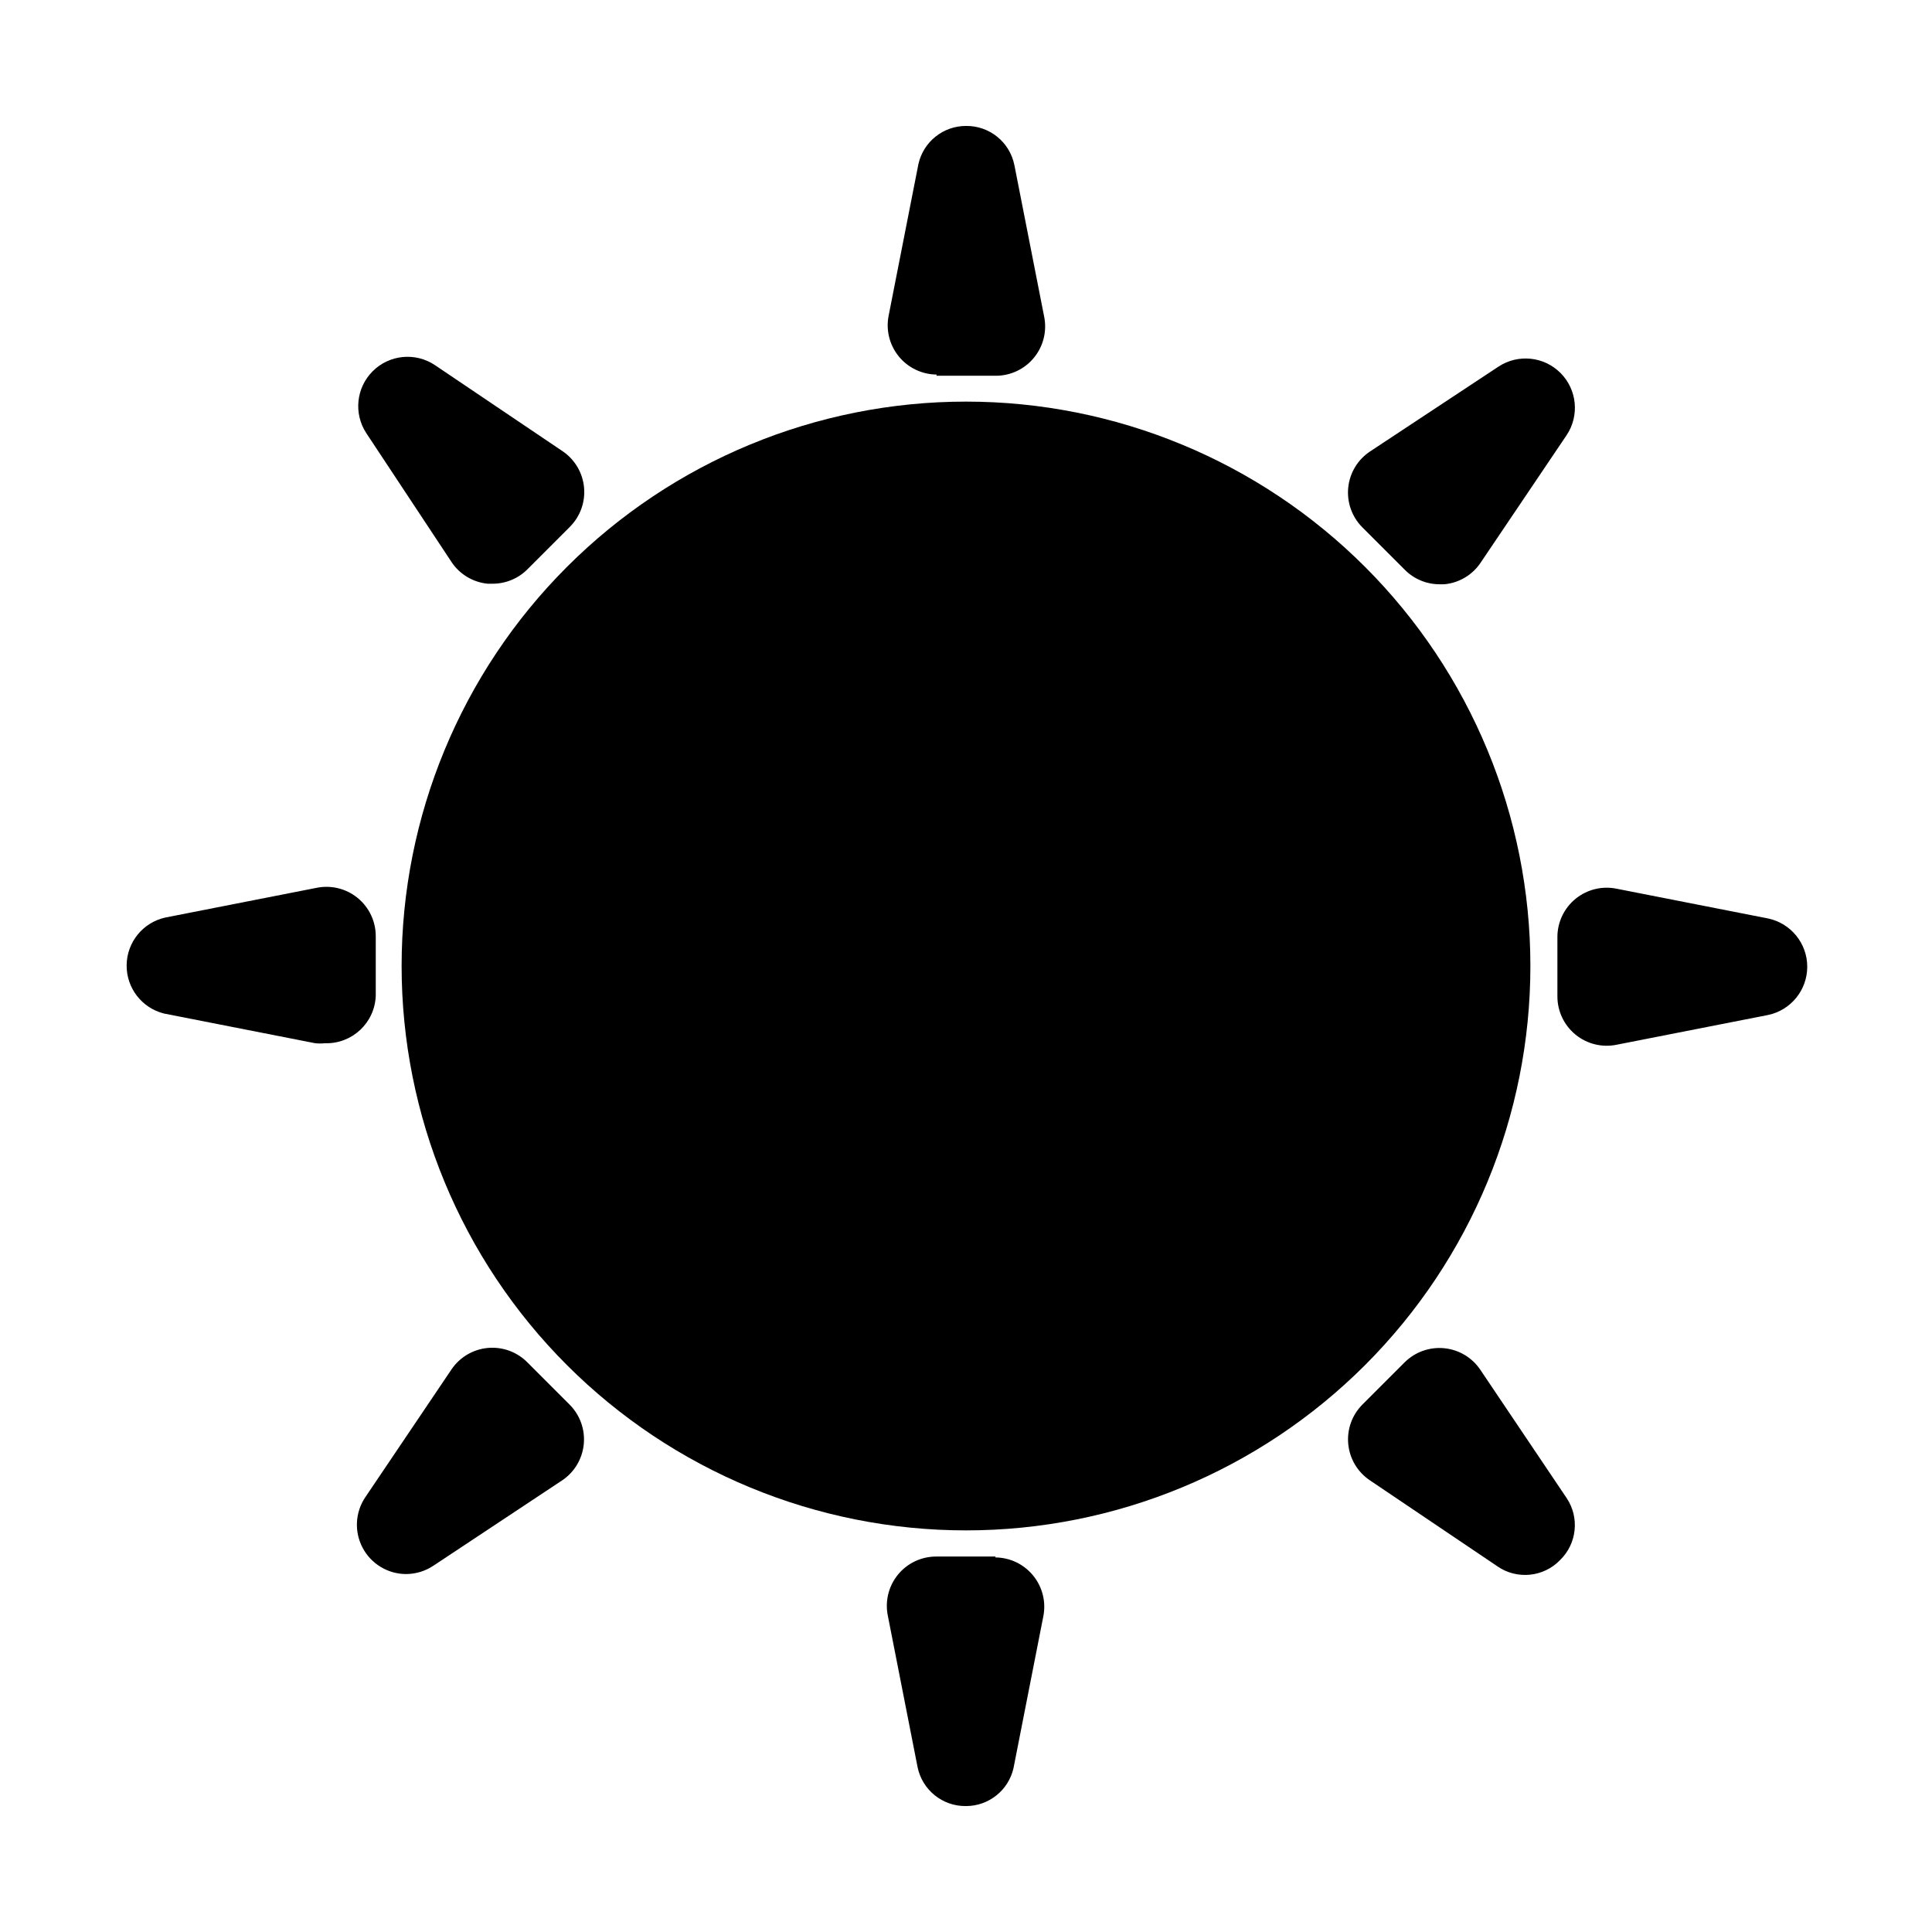 <?xml version="1.0" encoding="UTF-8"?>
<!-- Uploaded to: ICON Repo, www.svgrepo.com, Generator: ICON Repo Mixer Tools -->
<svg fill="#000000" width="800px" height="800px" version="1.1" viewBox="144 144 512 512" xmlns="http://www.w3.org/2000/svg">
 <g>
  <path d="m400 250.43c-39.668 0-77.711 15.758-105.76 43.809s-43.809 66.094-43.809 105.76 15.758 77.711 43.809 105.76c28.051 28.051 66.094 43.809 105.76 43.809s77.711-15.758 105.76-43.809c28.051-28.047 43.809-66.09 43.809-105.76s-15.758-77.711-43.809-105.76c-28.047-28.051-66.09-43.809-105.76-43.809z"/>
  <path d="m392.12 243.58h15.746c3.941 0.012 7.68-1.758 10.168-4.812 2.492-3.055 3.469-7.074 2.664-10.934l-7.871-40.07-0.004 0.004c-1.211-6.106-6.606-10.473-12.828-10.391-6.039 0-11.27 4.184-12.598 10.074l-7.871 40.07c-0.805 3.844 0.164 7.848 2.637 10.902 2.473 3.051 6.188 4.828 10.117 4.84z"/>
  <path d="m516.27 294.98c2.434 2.465 5.746 3.852 9.211 3.859h1.258c3.891-0.352 7.418-2.43 9.605-5.668l22.828-33.852c3.441-5.164 2.777-12.039-1.594-16.449-4.371-4.406-11.238-5.133-16.434-1.734l-34.086 22.516c-3.254 2.164-5.367 5.668-5.762 9.551-0.395 3.887 0.965 7.746 3.715 10.523z"/>
  <path d="m612.54 387.4-40.07-7.871c-3.844-0.805-7.848 0.164-10.898 2.637-3.055 2.473-4.832 6.188-4.844 10.117v15.742c-0.012 3.941 1.758 7.68 4.812 10.172 3.055 2.488 7.074 3.469 10.93 2.66l40.07-7.871c6.059-1.266 10.398-6.606 10.398-12.793s-4.34-11.527-10.398-12.793z"/>
  <path d="m536.34 507.06c-2.164-3.254-5.672-5.367-9.555-5.762-3.887-0.395-7.746 0.965-10.52 3.715l-11.258 11.258c-2.727 2.762-4.086 6.594-3.703 10.457 0.379 3.863 2.457 7.359 5.672 9.535l33.852 22.828-0.004 0.004c5.195 3.582 12.223 2.883 16.609-1.656 4.477-4.344 5.207-11.27 1.734-16.449z"/>
  <path d="m407.87 556.5h-15.746c-3.941-0.016-7.68 1.754-10.168 4.809-2.492 3.059-3.469 7.074-2.66 10.934l7.871 40.07c1.246 6.07 6.633 10.398 12.832 10.312 6.035 0 11.27-4.188 12.594-10.078l7.871-40.07c0.805-3.844-0.164-7.848-2.637-10.898-2.473-3.055-6.188-4.832-10.113-4.844z"/>
  <path d="m283.73 505.01c-2.754-2.766-6.602-4.152-10.484-3.789-3.883 0.367-7.402 2.449-9.59 5.68l-22.828 33.852v-0.004c-2.707 4-2.984 9.164-0.73 13.43 2.258 4.269 6.684 6.945 11.512 6.961 2.578-0.012 5.098-0.777 7.242-2.207l34.086-22.594v0.004c3.254-2.164 5.367-5.672 5.762-9.555 0.398-3.887-0.965-7.746-3.715-10.52z"/>
  <path d="m243.58 407.87v-15.746c0.012-3.941-1.758-7.68-4.812-10.168-3.055-2.492-7.074-3.469-10.934-2.66l-40.07 7.871h0.004c-5.91 1.324-10.133 6.535-10.207 12.59-0.074 6.051 4.019 11.363 9.891 12.836l40.07 7.871c0.863 0.09 1.734 0.09 2.598 0 7.188 0.223 13.203-5.406 13.461-12.594z"/>
  <path d="m263.66 292.94c2.168 3.269 5.699 5.379 9.602 5.75h1.34c3.461-0.008 6.777-1.398 9.211-3.859l11.258-11.258h-0.004c2.731-2.762 4.086-6.594 3.707-10.457-0.383-3.863-2.461-7.359-5.672-9.535l-33.852-22.828v-0.004c-5.164-3.441-12.039-2.777-16.449 1.594s-5.133 11.238-1.734 16.434z"/>
 </g>
</svg>